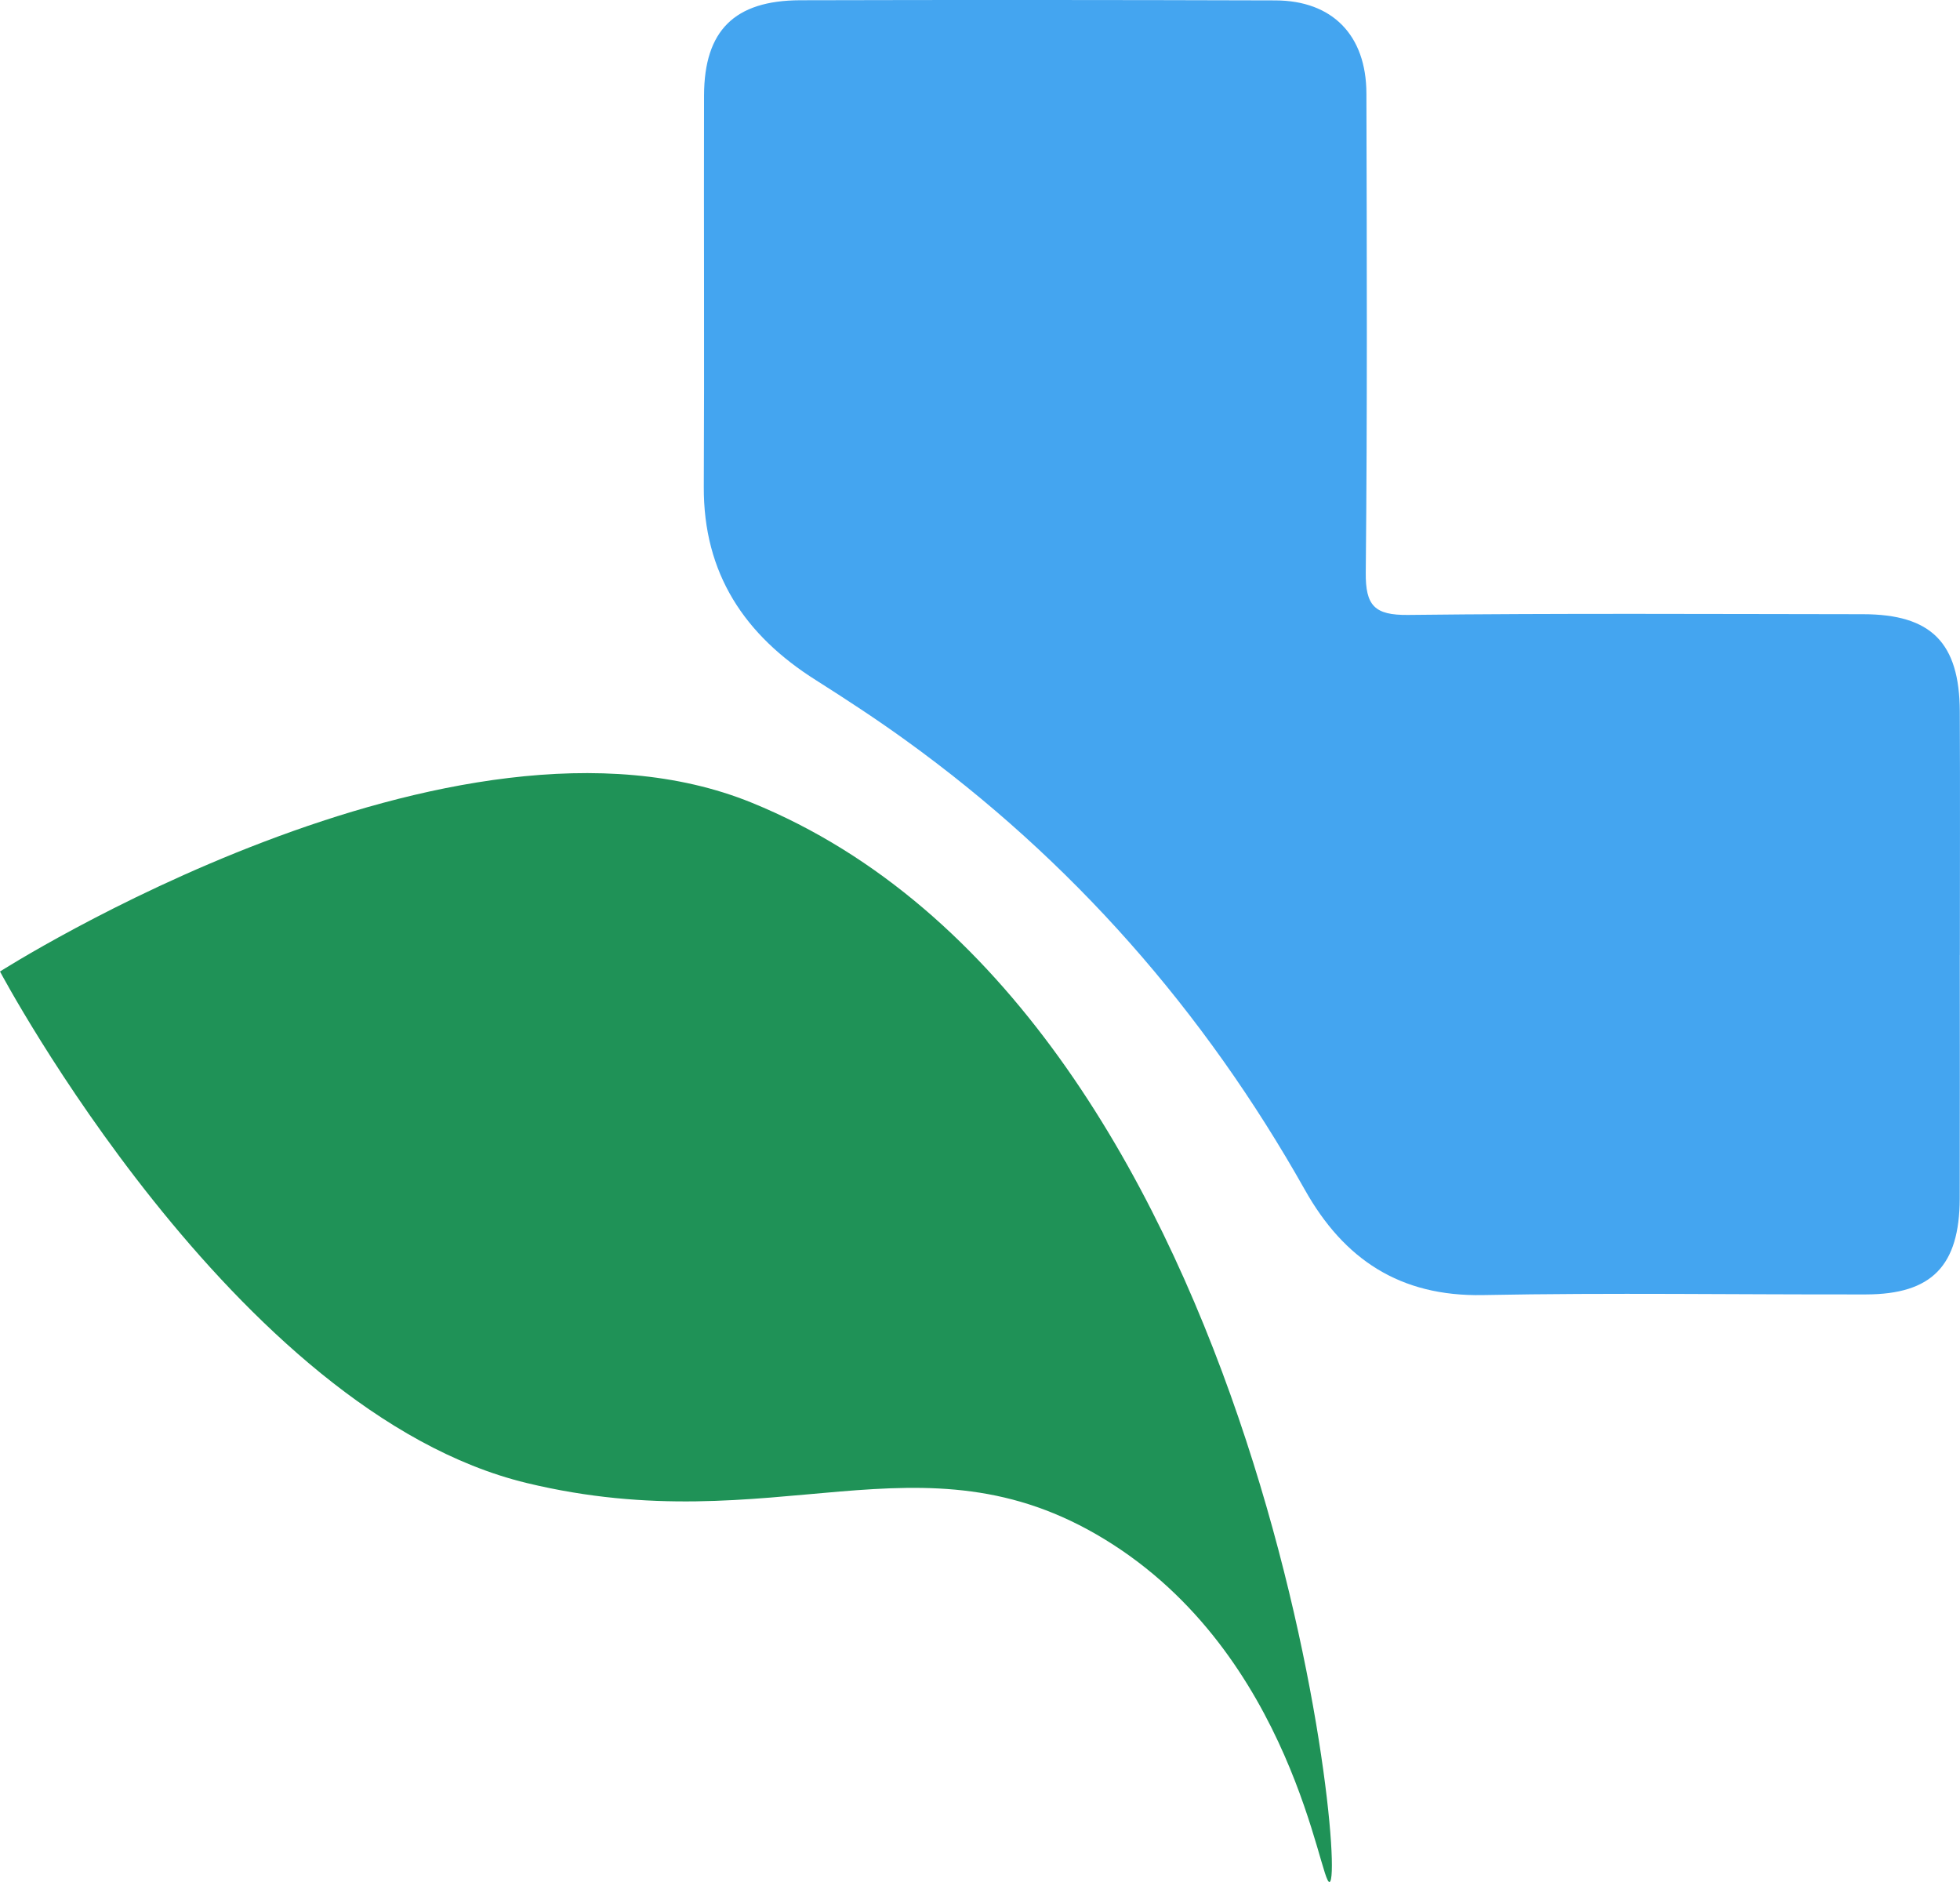 <svg viewBox="0 0 783.03 751.71" xmlns="http://www.w3.org/2000/svg" data-name="Layer 2" id="Layer_2">
  <defs>
    <style>
      .cls-1 {
        fill: #1f9257;
      }

      .cls-2 {
        fill: #44a5f0;
      }
    </style>
  </defs>
  <g data-name="Layer 1" id="Layer_1-2">
    <g>
      <g id="BKM8Zi">
        <path d="M782.98,381.47h-.03c0,32.41,.06,64.85-.03,97.3-.1,26.82-11.14,38.19-37.39,38.25-51.06,.1-102.09-.73-153.12,.26-33.11,.64-55.5-14.27-71.11-42.05-40.2-71.4-93.02-131.62-159.53-179.59-11.62-8.4-23.63-16.25-35.73-23.92-28.55-17.98-45.06-42.6-44.87-77.34,.26-52.11-.03-104.23,.1-156.34,.1-25.83,12.13-37.84,38.38-37.94,63.29-.16,126.55-.13,189.84,.06,22.8,.06,36.34,13.89,36.4,37.14,.16,63.8,.38,127.63-.26,191.4-.13,13.22,3.51,17.05,16.86,16.92,60.61-.7,121.21-.35,181.82-.29,27.21,.03,38.51,11.34,38.64,38.83,.16,32.41,.03,64.85,.03,97.3Z" class="cls-2"></path>
      </g>
      <path d="M0,388.04s181.4-115.83,300.33-67.42c203.17,82.71,238.31,428.3,230.86,431.08-3.86,1.44-14.42-90.84-89.89-136.88-73.62-44.91-131.4,1.52-230.86-22.47C93.42,564.11,0,388.04,0,388.04Z" class="cls-1"></path>
    </g>
  </g>
</svg>